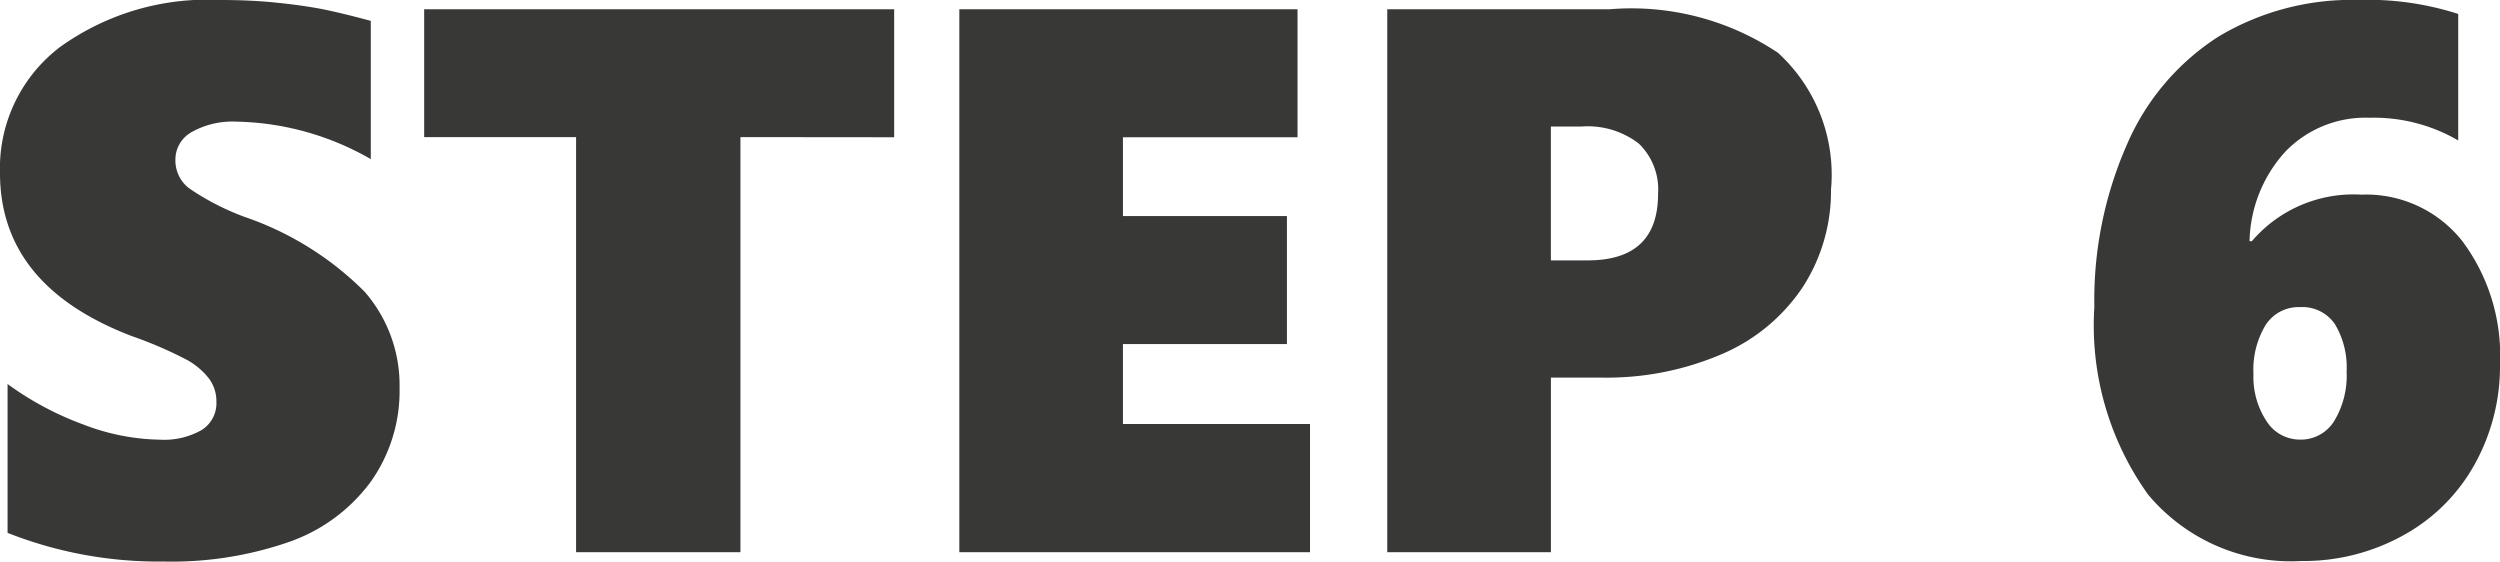 <svg xmlns="http://www.w3.org/2000/svg" width="67.686" height="15.207" viewBox="0 0 67.686 15.207">
  <path id="パス_452001" data-name="パス 452001" d="M11.659-4.45A4.247,4.247,0,0,1,10.874-1.9a4.649,4.649,0,0,1-2.2,1.62,9.673,9.673,0,0,1-3.4.533A11.12,11.12,0,0,1,1.046-.523v-4.03A8.345,8.345,0,0,0,3.086-3.461a6,6,0,0,0,2.082.415A2.055,2.055,0,0,0,6.3-3.307a.856.856,0,0,0,.4-.764A1.036,1.036,0,0,0,6.5-4.7a1.963,1.963,0,0,0-.6-.508,11.268,11.268,0,0,0-1.5-.646Q.841-7.219.841-10.264a4.12,4.12,0,0,1,1.62-3.409A6.834,6.834,0,0,1,6.809-14.95q.769,0,1.415.062t1.174.154q.528.092,1.482.349v3.743a7.571,7.571,0,0,0-3.65-1.015,2.253,2.253,0,0,0-1.189.277.852.852,0,0,0-.451.759.951.951,0,0,0,.364.764,6.825,6.825,0,0,0,1.523.784,8.443,8.443,0,0,1,3.235,2.02A3.852,3.852,0,0,1,11.659-4.45Zm9.229-6.788V0h-4.45V-11.238H12.325V-14.7H25.05v3.466ZM26.814,0V-14.7h9.157v3.466H31.244V-9.1h4.44v3.466h-4.44v2.164h5.065V0Zm23.6-9.854a4.782,4.782,0,0,1-.764,2.676,4.978,4.978,0,0,1-2.179,1.81,7.91,7.91,0,0,1-3.292.641H42.831V0H38.4V-14.7H44.43a7.139,7.139,0,0,1,4.548,1.179A4.469,4.469,0,0,1,50.418-9.854ZM45.732-9.7a1.723,1.723,0,0,0-.523-1.364,2.26,2.26,0,0,0-1.538-.461h-.841V-7.9h.995Q45.732-7.9,45.732-9.7ZM68.527-5.086a5.462,5.462,0,0,1-.682,2.7A4.9,4.9,0,0,1,65.917-.461a5.561,5.561,0,0,1-2.763.7A5.041,5.041,0,0,1,59-1.559a7.862,7.862,0,0,1-1.456-5.076,10.456,10.456,0,0,1,.882-4.4A6.537,6.537,0,0,1,60.9-13.956a7.013,7.013,0,0,1,3.789-.995,7.968,7.968,0,0,1,2.707.379v3.425a4.54,4.54,0,0,0-2.4-.615,3.013,3.013,0,0,0-2.281.918,3.71,3.71,0,0,0-.969,2.425h.062A3.616,3.616,0,0,1,64.774-9.68a3.316,3.316,0,0,1,2.743,1.271A5.182,5.182,0,0,1,68.527-5.086Zm-4.153.195a2.268,2.268,0,0,0-.313-1.277,1.064,1.064,0,0,0-.948-.467,1.059,1.059,0,0,0-.933.487,2.328,2.328,0,0,0-.328,1.318,2.175,2.175,0,0,0,.354,1.282,1.069,1.069,0,0,0,.907.5,1.06,1.06,0,0,0,.923-.5A2.365,2.365,0,0,0,64.374-4.891Z" transform="translate(-0.841 14.95)" fill="#383837"/>
</svg>
